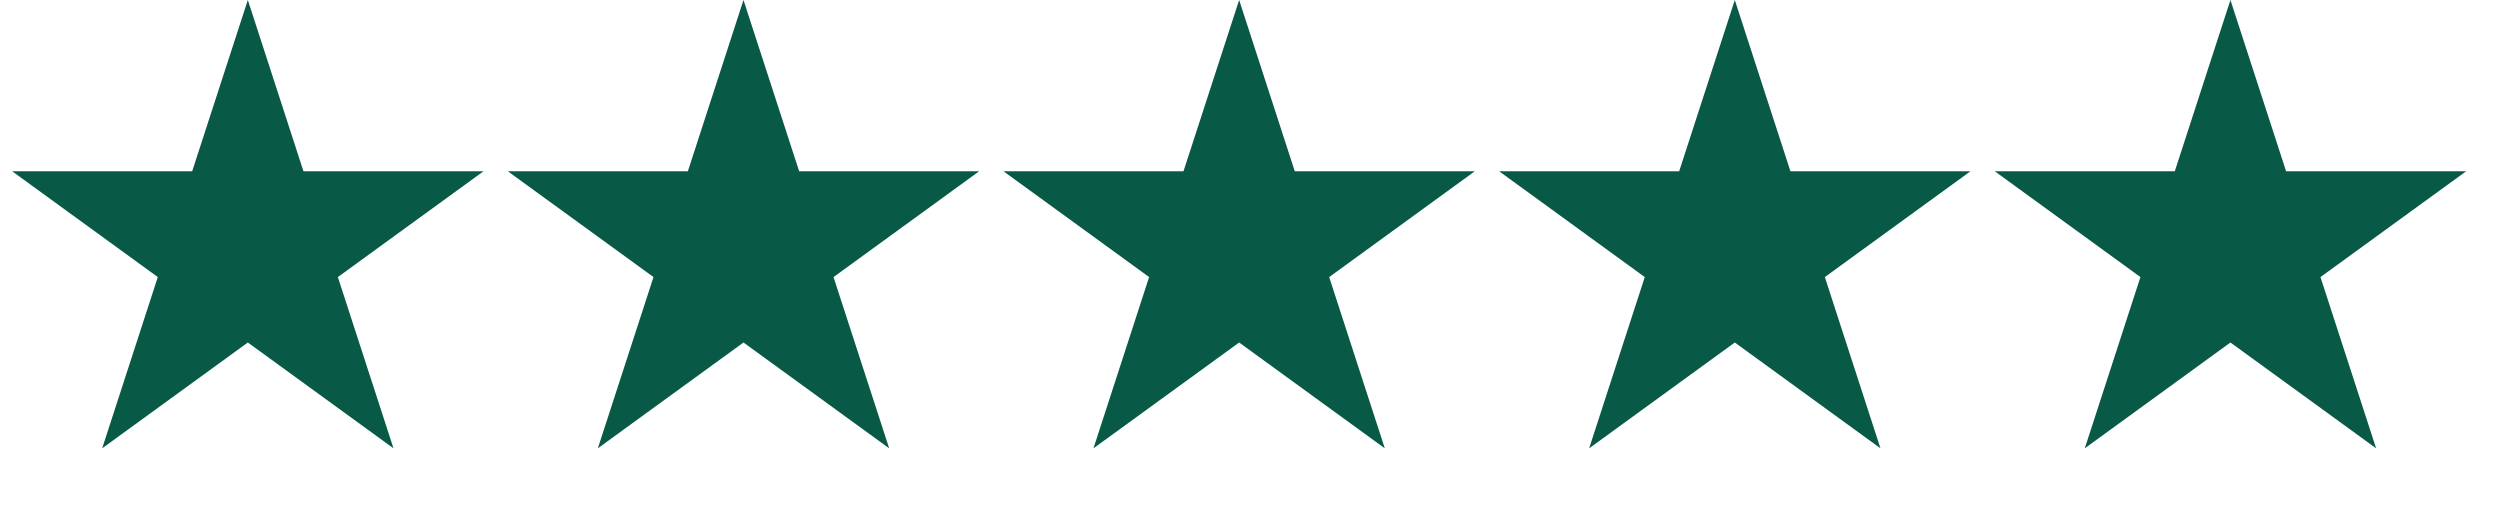 <svg width="76" height="16" viewBox="0 0 76 16" fill="none" xmlns="http://www.w3.org/2000/svg">
<path d="M7.534 0L9.225 5.206H14.699L10.271 8.423L11.962 13.629L7.534 10.412L3.106 13.629L4.797 8.423L0.369 5.206H5.842L7.534 0Z" fill="#085946"/>
<path d="M22.602 0L24.294 5.206H29.767L25.339 8.423L27.031 13.629L22.602 10.412L18.174 13.629L19.866 8.423L15.437 5.206H20.911L22.602 0Z" fill="#085946"/>
<path d="M37.67 0L39.361 5.206H44.835L40.407 8.423L42.098 13.629L37.67 10.412L33.241 13.629L34.933 8.423L30.505 5.206H35.978L37.67 0Z" fill="#085946"/>
<path d="M52.738 0L54.429 5.206H59.903L55.475 8.423L57.166 13.629L52.738 10.412L48.31 13.629L50.001 8.423L45.573 5.206H51.047L52.738 0Z" fill="#085946"/>
<path d="M67.805 0L69.497 5.206H74.971L70.542 8.423L72.234 13.629L67.805 10.412L63.377 13.629L65.069 8.423L60.64 5.206H66.114L67.805 0Z" fill="#085946"/>
</svg>
